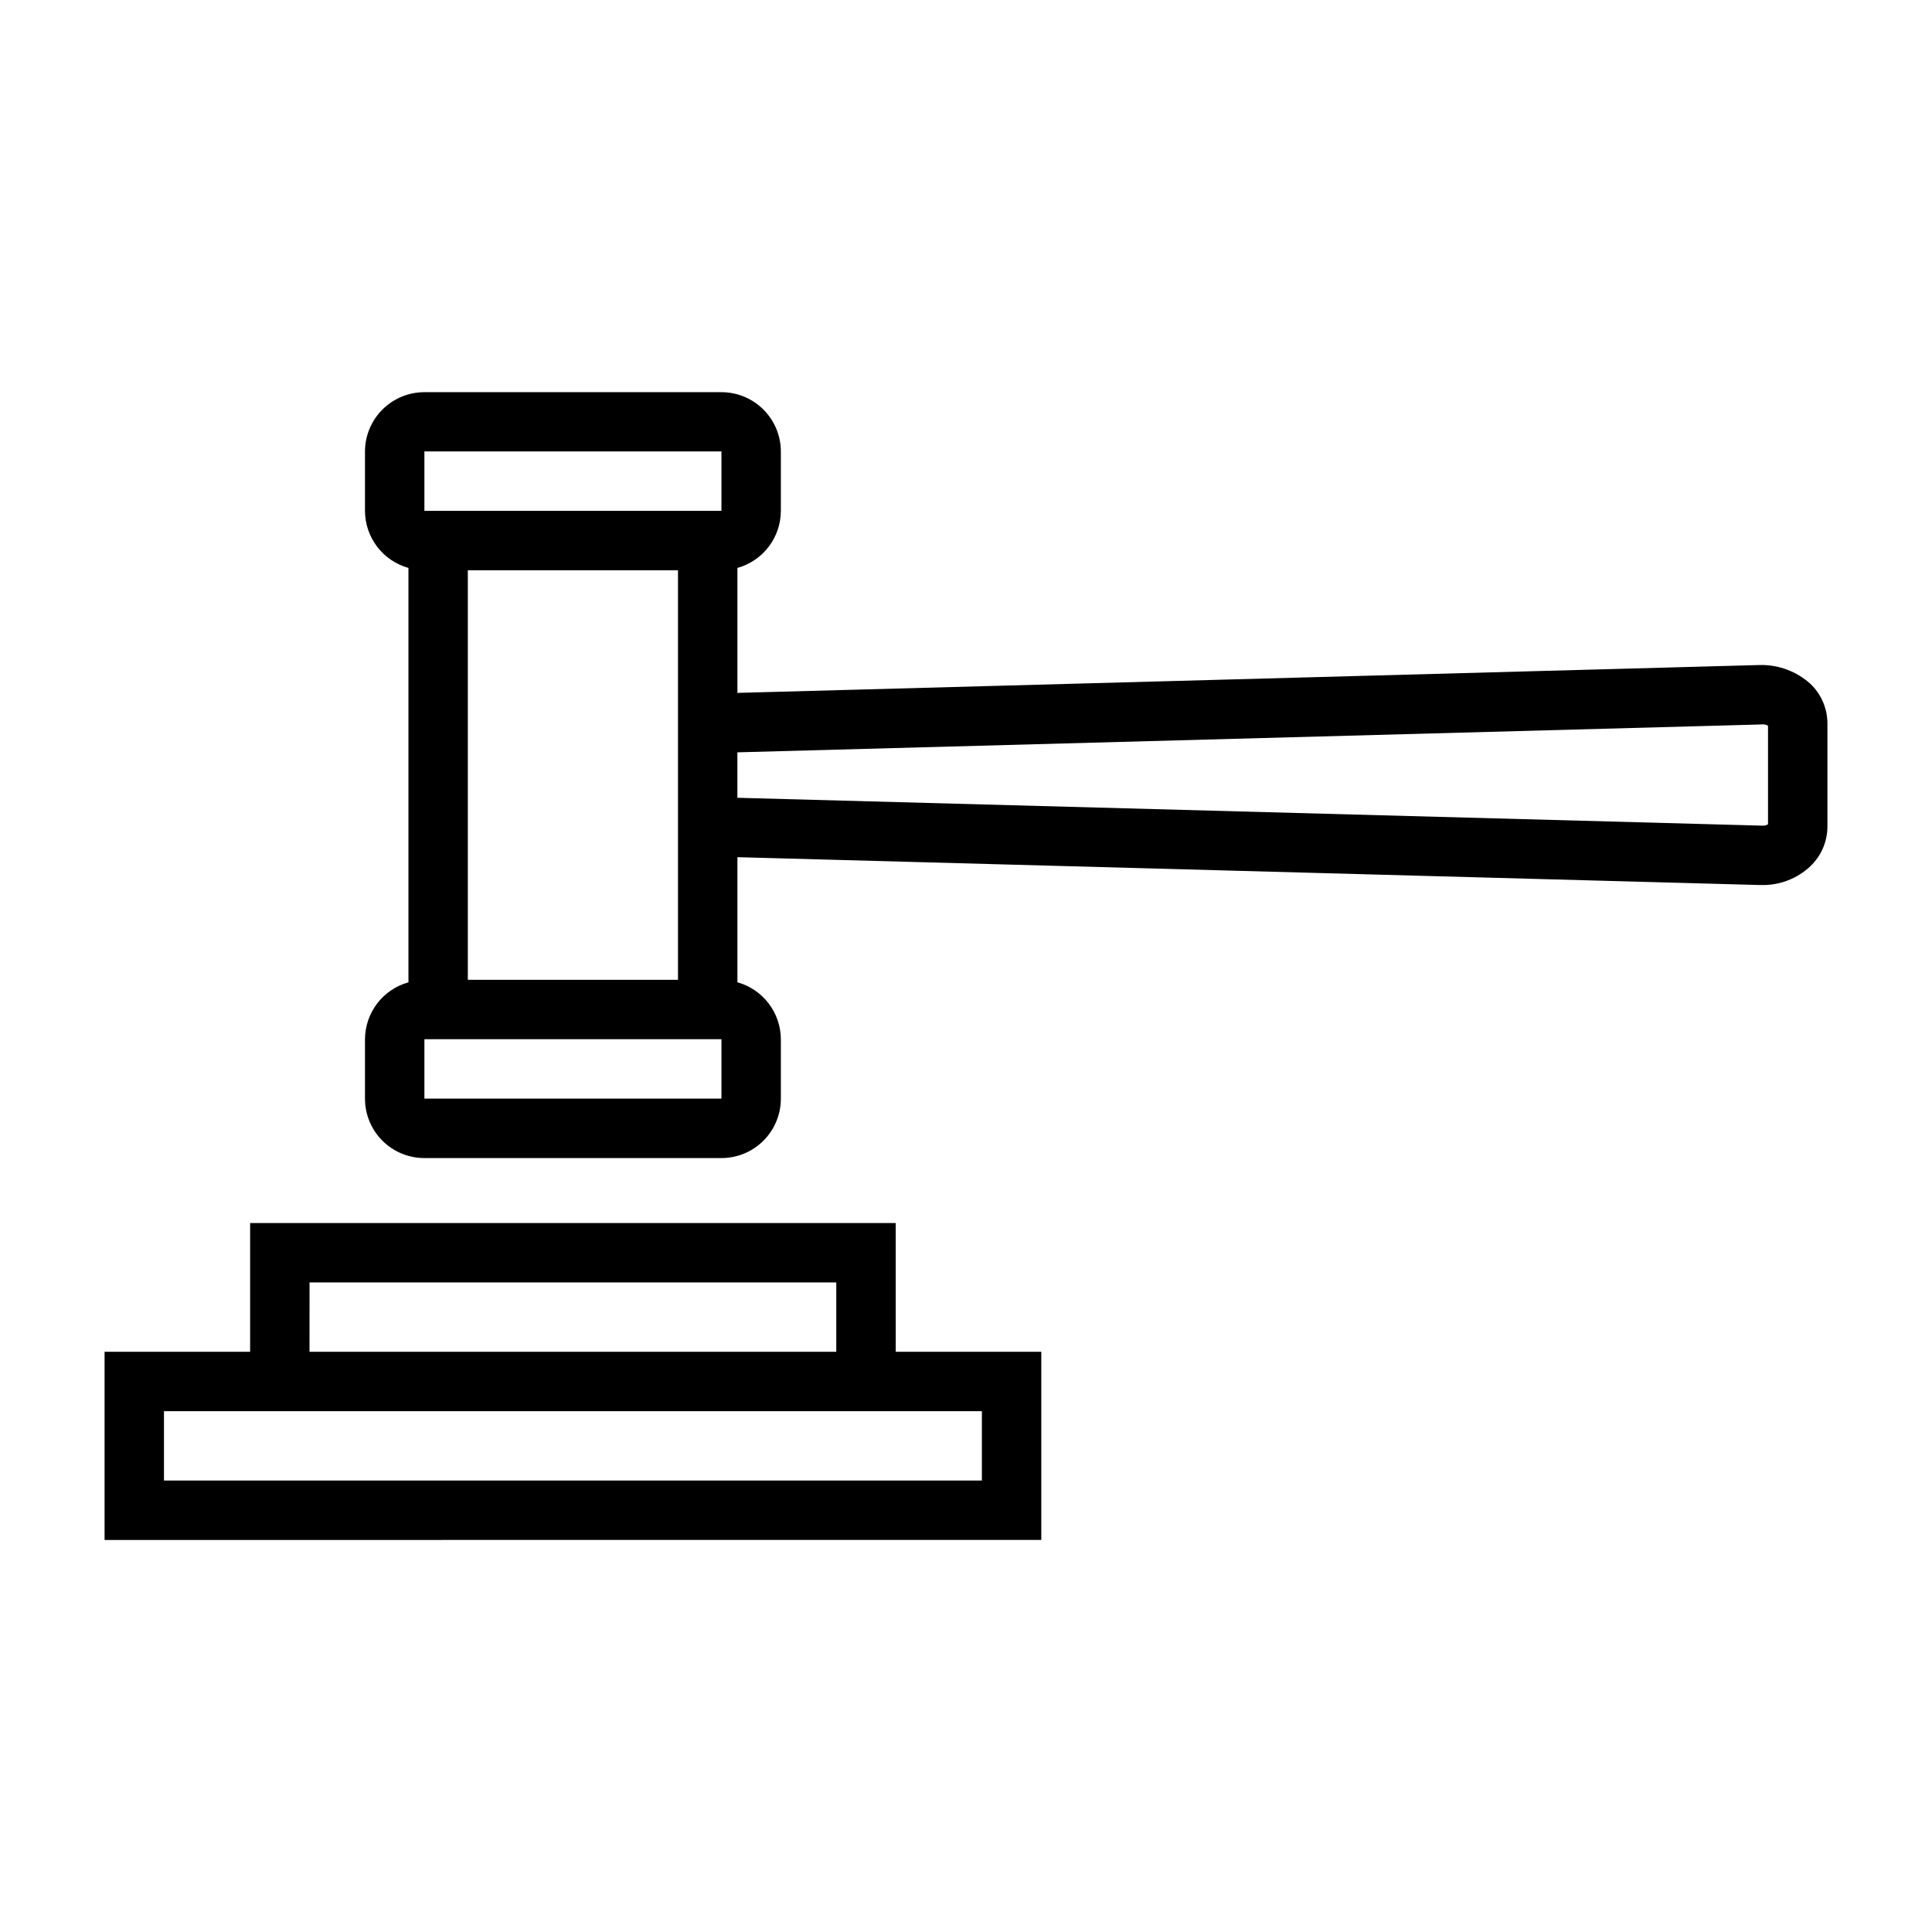 <?xml version="1.0" encoding="UTF-8"?>
<!-- Uploaded to: SVG Repo, www.svgrepo.com, Generator: SVG Repo Mixer Tools -->
<svg fill="#000000" width="800px" height="800px" version="1.1" viewBox="144 144 512 512" xmlns="http://www.w3.org/2000/svg">
 <path d="m623.76 325.21c-3.644-3.281-8.395-5.059-13.297-4.977l-271.04 7.391v-33.117c3.301-0.918 6.207-2.891 8.285-5.613 2.078-2.727 3.211-6.051 3.227-9.477v-15.742c0-4.176-1.66-8.18-4.613-11.133-2.953-2.953-6.957-4.613-11.133-4.613h-78.719c-4.176 0-8.18 1.66-11.133 4.613-2.953 2.953-4.613 6.957-4.613 11.133v15.742c0.02 3.426 1.152 6.754 3.231 9.477 2.078 2.723 4.988 4.695 8.289 5.613v109.81c-3.305 0.922-6.215 2.891-8.293 5.617s-3.211 6.055-3.227 9.48v15.746c0 4.176 1.66 8.18 4.613 11.133 2.953 2.953 6.957 4.609 11.133 4.609h78.719c4.176 0 8.18-1.656 11.133-4.609 2.953-2.953 4.613-6.957 4.613-11.133v-15.746c-0.016-3.426-1.148-6.754-3.223-9.477-2.078-2.727-4.988-4.699-8.289-5.621v-33.156l271.04 7.383h0.543c4.734 0.055 9.305-1.73 12.754-4.977 2.863-2.719 4.5-6.492 4.527-10.445v-27.465c-0.023-3.953-1.66-7.727-4.527-10.445zm-367.29-61.574h78.719v15.742h-78.719zm0 171.51v-15.742h78.719v15.742zm67.211-31.488h-55.703v-108.53h55.695v108.54zm288.86-41.203c-0.496 0.289-1.074 0.41-1.645 0.348l-271.48-7.383v-12.043l271.48-7.391v-0.004c0.57-0.074 1.152 0.047 1.645 0.344zm-231.17 105.66h-171.09v34.117l-38.57 0.004v49.871l248.24-0.004v-49.867h-38.574zm-155.34 15.742 139.59 0.004v18.375h-139.6zm178.18 34.117v18.383l-216.76 0.004v-18.383h216.76z"/>
</svg>